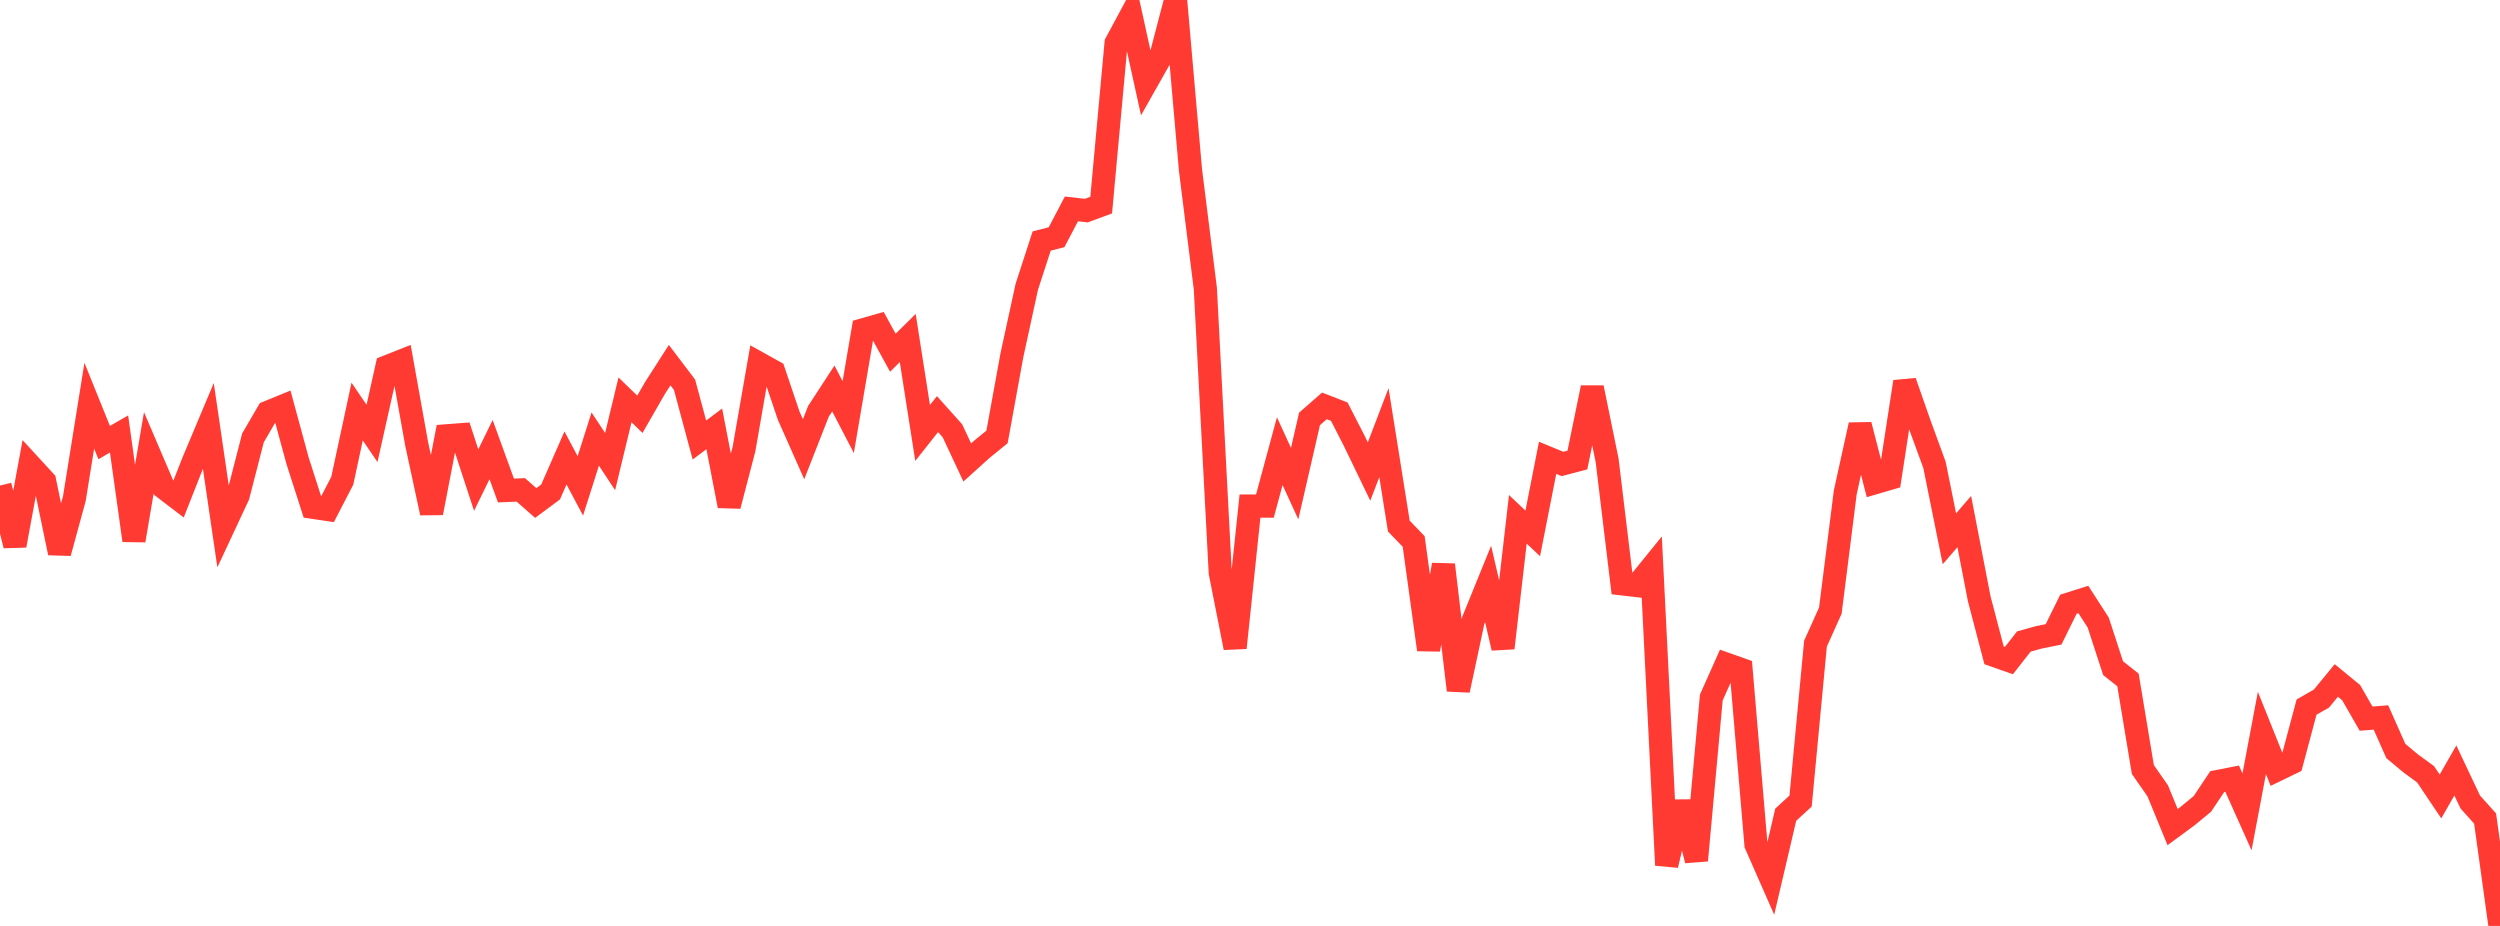<?xml version="1.0" standalone="no"?>
<!DOCTYPE svg PUBLIC "-//W3C//DTD SVG 1.1//EN" "http://www.w3.org/Graphics/SVG/1.1/DTD/svg11.dtd">

<svg width="135" height="50" viewBox="0 0 135 50" preserveAspectRatio="none" 
  xmlns="http://www.w3.org/2000/svg"
  xmlns:xlink="http://www.w3.org/1999/xlink">


<polyline points="0.0, 26.221 0.804, 29.457 1.607, 25.11 2.411, 25.985 3.214, 29.858 4.018, 26.911 4.821, 21.908 5.625, 23.898 6.429, 23.436 7.232, 29.184 8.036, 24.454 8.839, 26.332 9.643, 26.946 10.446, 24.908 11.25, 22.995 12.054, 28.484 12.857, 26.766 13.661, 23.644 14.464, 22.266 15.268, 21.936 16.071, 24.889 16.875, 27.392 17.679, 27.511 18.482, 25.962 19.286, 22.223 20.089, 23.405 20.893, 19.806 21.696, 19.488 22.5, 23.973 23.304, 27.699 24.107, 23.534 24.911, 23.473 25.714, 25.925 26.518, 24.277 27.321, 26.487 28.125, 26.454 28.929, 27.163 29.732, 26.567 30.536, 24.731 31.339, 26.237 32.143, 23.709 32.946, 24.926 33.75, 21.593 34.554, 22.371 35.357, 20.973 36.161, 19.717 36.964, 20.775 37.768, 23.76 38.571, 23.159 39.375, 27.318 40.179, 24.232 40.982, 19.621 41.786, 20.069 42.589, 22.446 43.393, 24.258 44.196, 22.211 45.0, 20.978 45.804, 22.526 46.607, 17.81 47.411, 17.582 48.214, 19.048 49.018, 18.254 49.821, 23.381 50.625, 22.362 51.429, 23.259 52.232, 24.973 53.036, 24.248 53.839, 23.595 54.643, 19.18 55.446, 15.489 56.25, 13.015 57.054, 12.81 57.857, 11.281 58.661, 11.372 59.464, 11.075 60.268, 2.326 61.071, 0.834 61.875, 4.498 62.679, 3.075 63.482, 0.0 64.286, 9.178 65.089, 15.586 65.893, 30.919 66.696, 34.98 67.5, 27.327 68.304, 27.33 69.107, 24.363 69.911, 26.116 70.714, 22.621 71.518, 21.918 72.321, 22.23 73.125, 23.798 73.929, 25.463 74.732, 23.363 75.536, 28.406 76.339, 29.242 77.143, 35.081 77.946, 30.498 78.75, 37.273 79.554, 33.507 80.357, 31.531 81.161, 34.993 81.964, 28.043 82.768, 28.803 83.571, 24.722 84.375, 25.054 85.179, 24.842 85.982, 20.933 86.786, 24.869 87.589, 31.528 88.393, 31.621 89.196, 30.63 90.0, 46.72 90.804, 43.314 91.607, 46.462 92.411, 37.665 93.214, 35.864 94.018, 36.148 94.821, 45.603 95.625, 47.431 96.429, 43.994 97.232, 43.256 98.036, 34.758 98.839, 32.972 99.643, 26.595 100.446, 22.944 101.25, 26.066 102.054, 25.831 102.857, 20.615 103.661, 22.913 104.464, 25.109 105.268, 29.095 106.071, 28.165 106.875, 32.319 107.679, 35.389 108.482, 35.671 109.286, 34.643 110.089, 34.419 110.893, 34.255 111.696, 32.626 112.5, 32.372 113.304, 33.618 114.107, 36.082 114.911, 36.717 115.714, 41.553 116.518, 42.707 117.321, 44.663 118.125, 44.071 118.929, 43.409 119.732, 42.206 120.536, 42.048 121.339, 43.842 122.143, 39.579 122.946, 41.582 123.75, 41.193 124.554, 38.183 125.357, 37.724 126.161, 36.745 126.964, 37.404 127.768, 38.807 128.571, 38.743 129.375, 40.554 130.179, 41.225 130.982, 41.811 131.786, 43.009 132.589, 41.605 133.393, 43.307 134.196, 44.201 135.0, 50.0" fill="none" stroke="#ff3a33" stroke-width="1.25"/>

</svg>